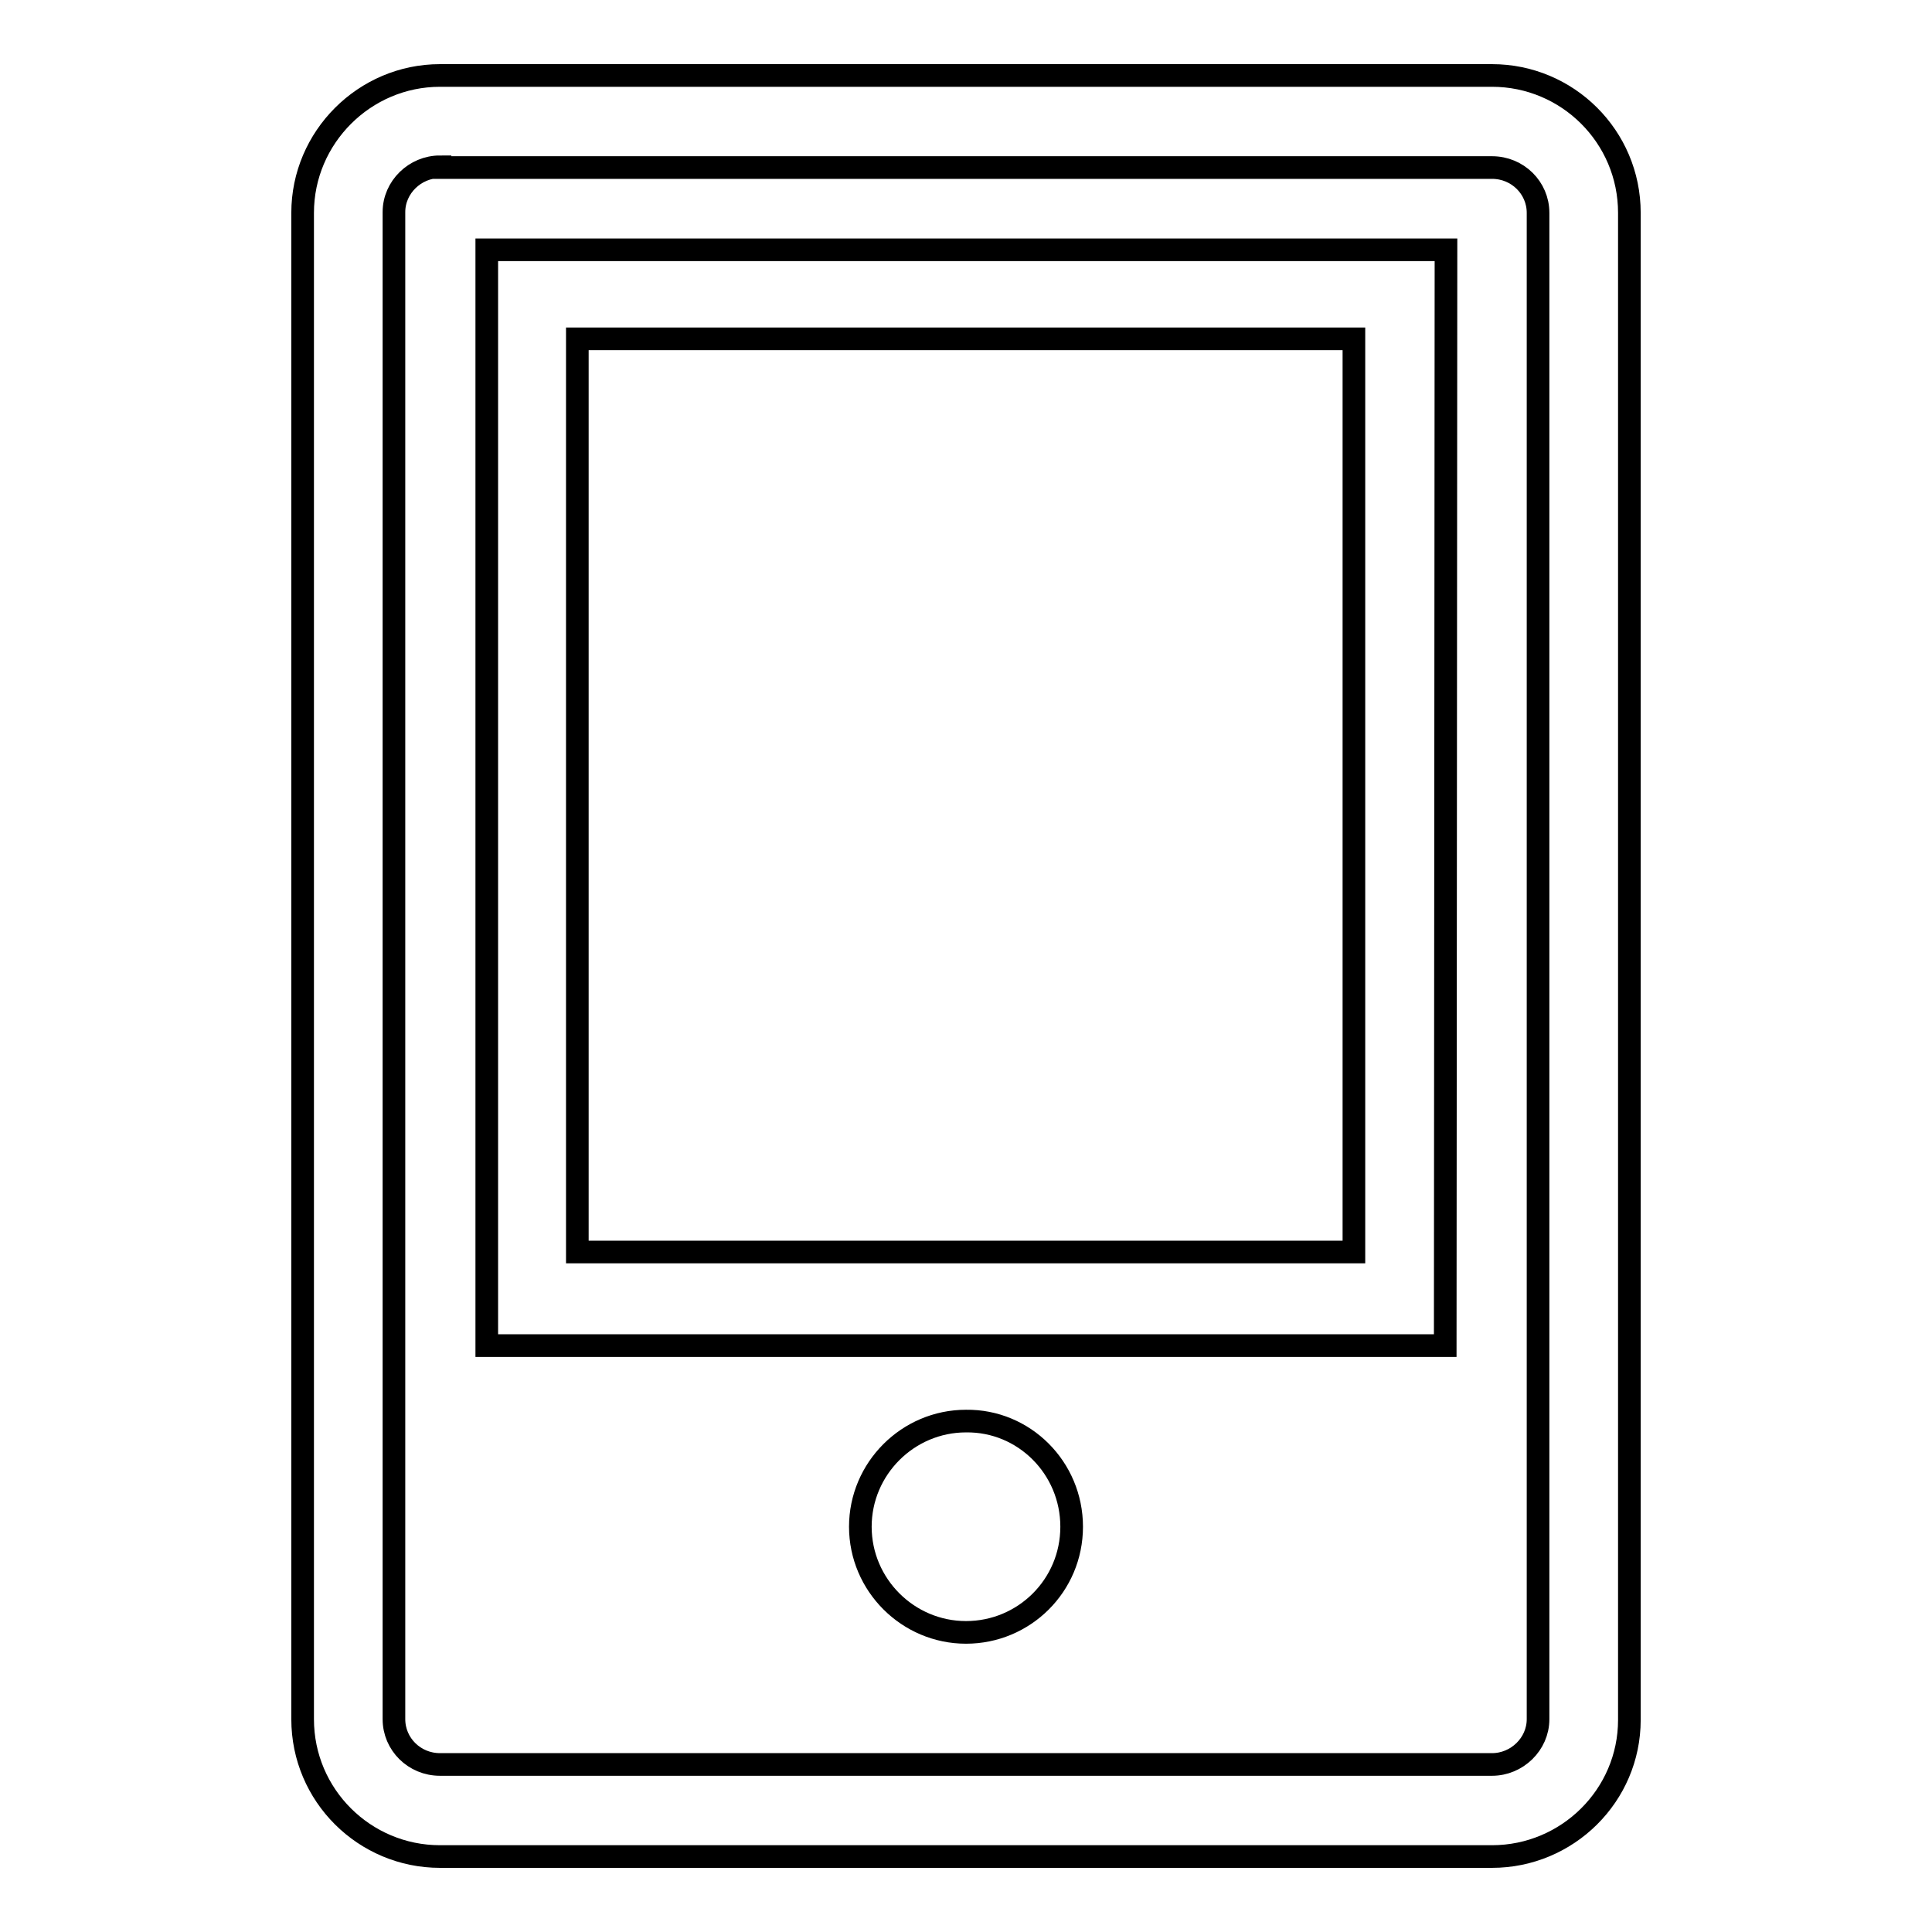 <?xml version="1.0" encoding="utf-8"?>
<!-- Svg Vector Icons : http://www.onlinewebfonts.com/icon -->
<!DOCTYPE svg PUBLIC "-//W3C//DTD SVG 1.1//EN" "http://www.w3.org/Graphics/SVG/1.1/DTD/svg11.dtd">
<svg version="1.1" xmlns="http://www.w3.org/2000/svg" xmlns:xlink="http://www.w3.org/1999/xlink" x="0px" y="0px" viewBox="0 0 256 256" enable-background="new 0 0 256 256" xml:space="preserve">
<g><g><path stroke-width="3" fill-opacity="0" stroke="#000000"  d="M197.7,246H58.3c-10,0-18.2-8.1-18.2-18.2V28.2c0-10,8.2-18.2,18.2-18.2h139.4c10,0,18.2,8.1,18.2,18.2v199.7C215.9,237.9,207.7,246,197.7,246z M58.3,22.1c-3.3,0-6.1,2.7-6.1,6v199.7c0,3.3,2.7,6,6.1,6h139.4c3.3,0,6.1-2.7,6.1-6V28.2c0-3.3-2.7-6-6.1-6H58.3z"/><path stroke-width="3" fill-opacity="0" stroke="#000000"  d="M191.5,178.3H64.5V33.1h127.1L191.5,178.3L191.5,178.3z M76.5,165.9h102.9v-121H76.5V165.9z"/><path stroke-width="3" fill-opacity="0" stroke="#000000"  d="M142,202.3c0,7.8-6.3,14-14,14c-7.7,0-14-6.3-14-14c0-7.7,6.3-14,14-14C135.7,188.2,142,194.5,142,202.3z"/></g></g>
</svg>